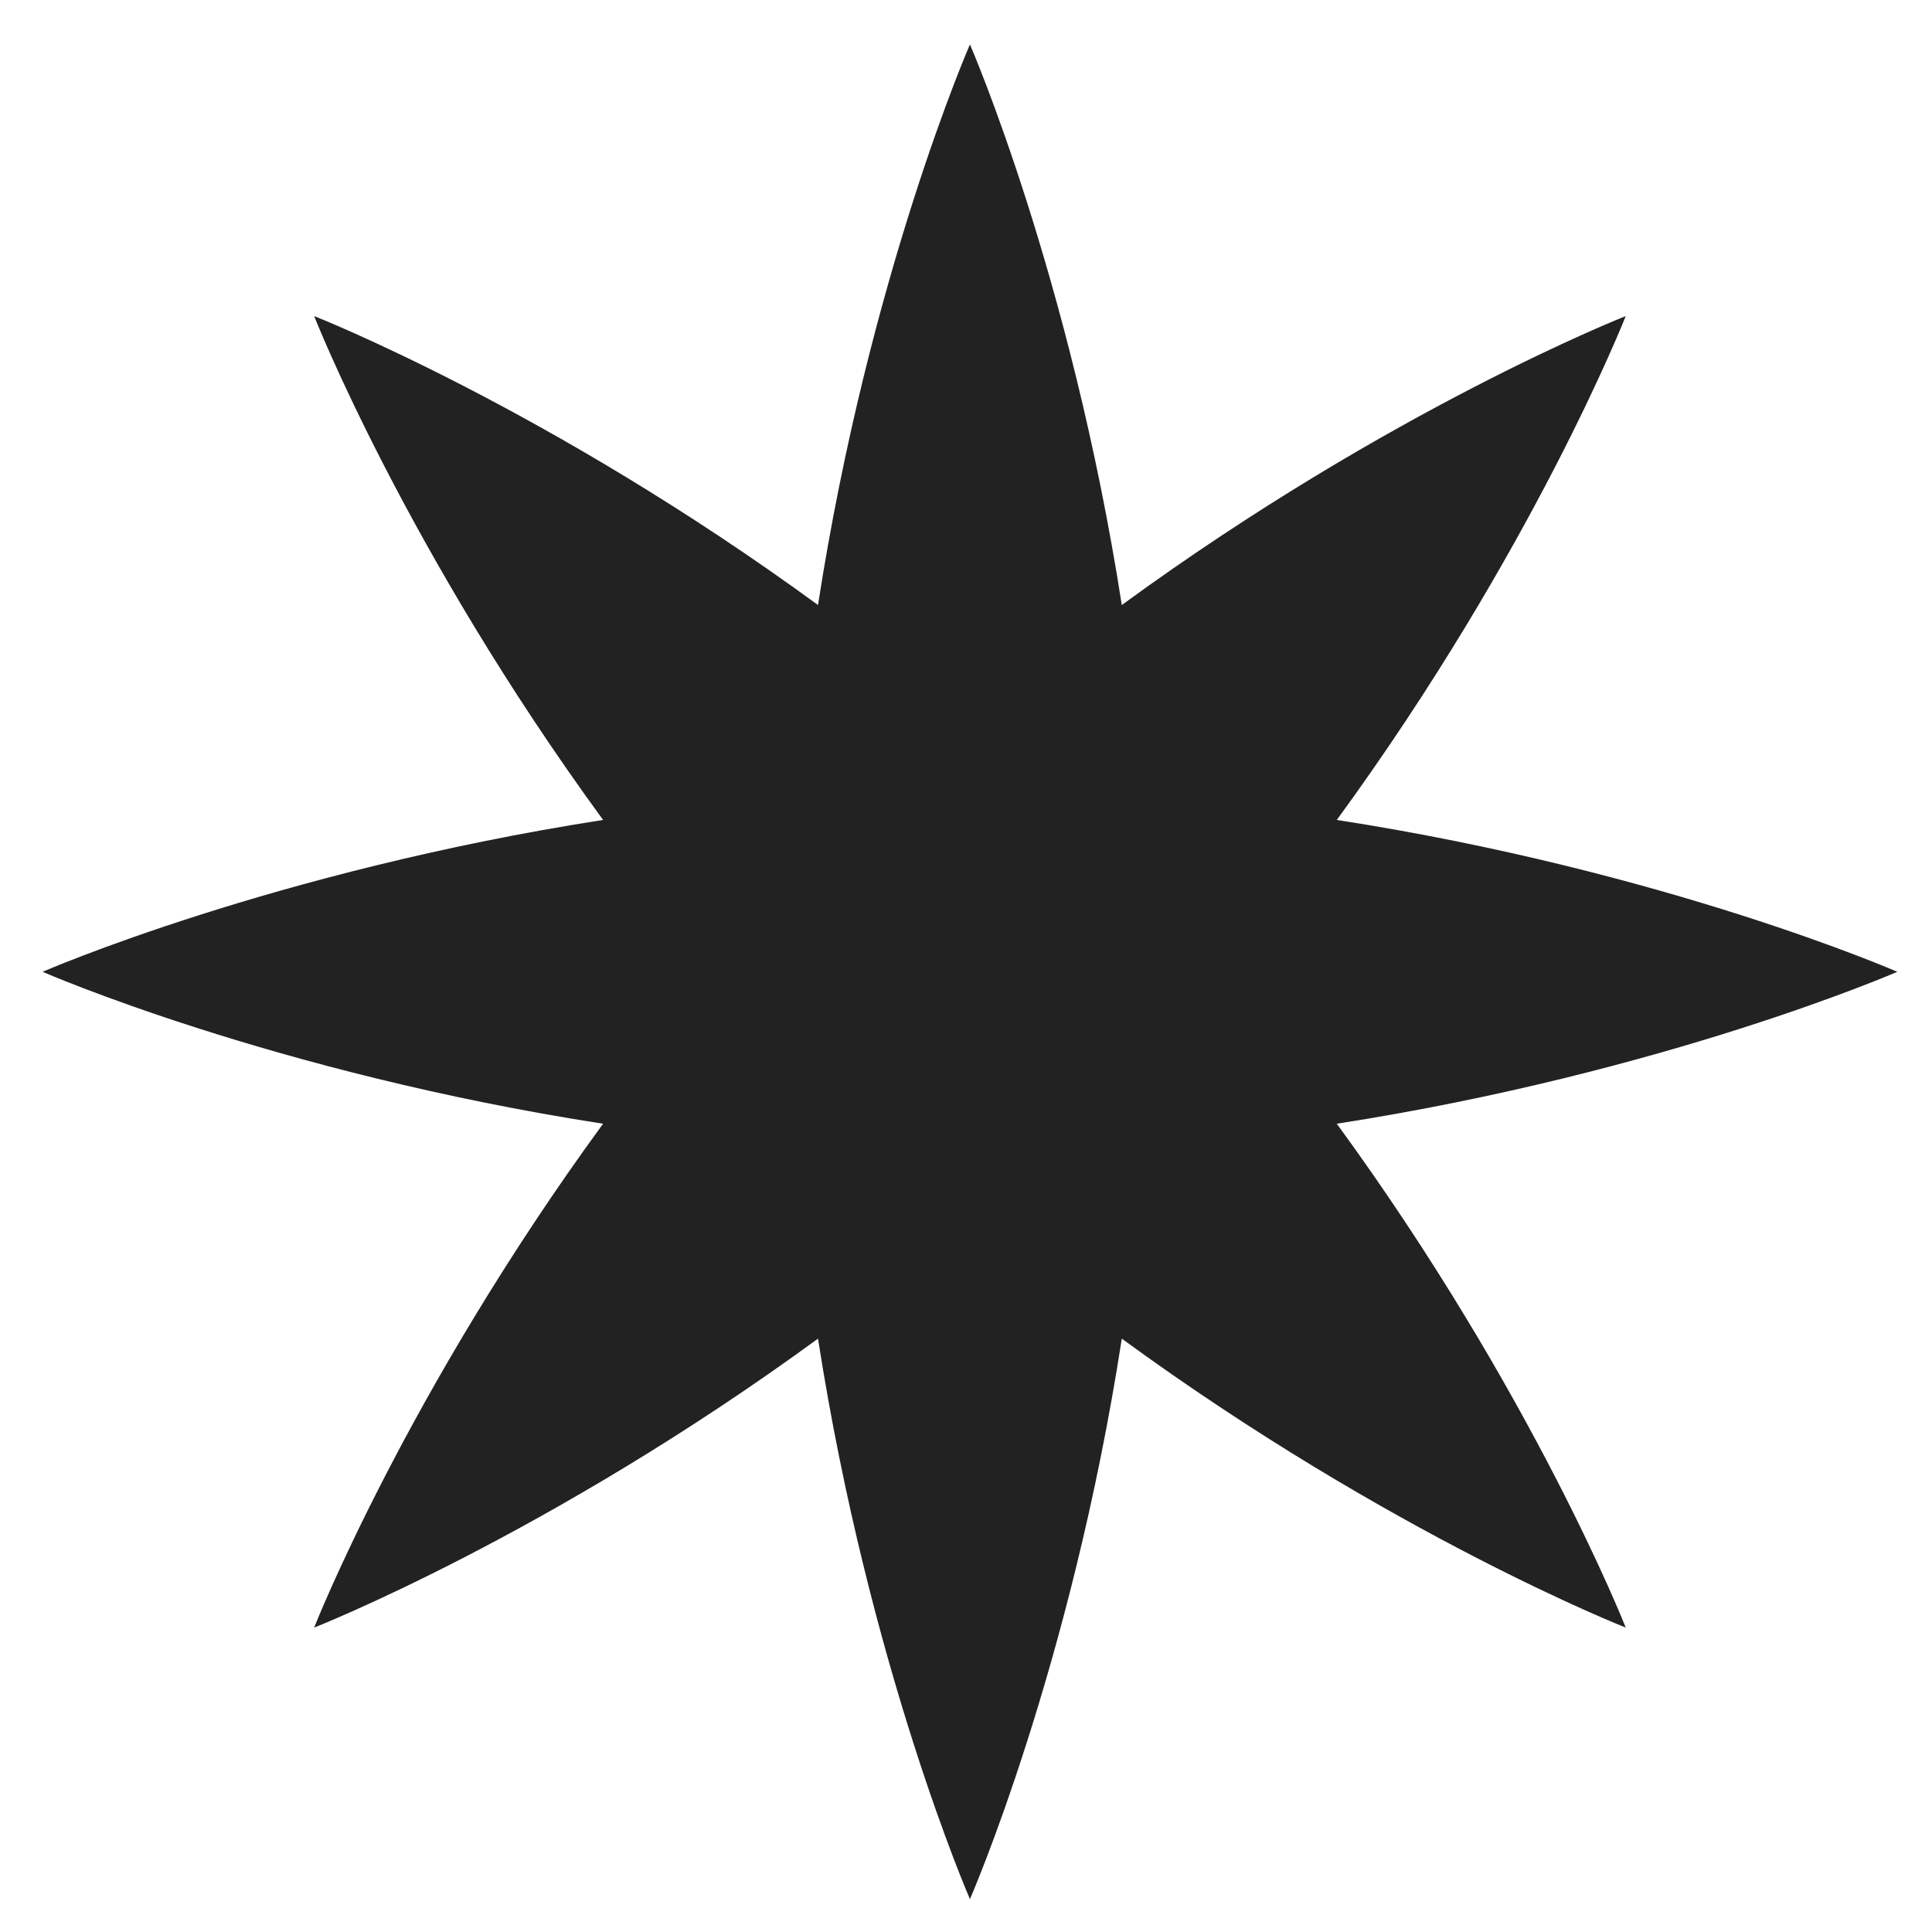 <svg width="25" height="25" viewBox="0 0 25 25" fill="none" xmlns="http://www.w3.org/2000/svg">
<path d="M17.298 14.541C21.563 13.877 24.551 12.575 24.551 12.575C24.551 12.575 21.563 11.27 17.298 10.61C19.845 7.123 21.037 4.09 21.037 4.09C21.037 4.09 18.003 5.281 14.516 7.829C13.852 3.563 12.551 0.575 12.551 0.575C12.551 0.575 11.245 3.563 10.585 7.829C7.098 5.281 4.065 4.09 4.065 4.09C4.065 4.09 5.256 7.123 7.804 10.61C3.538 11.274 0.551 12.575 0.551 12.575C0.551 12.575 3.538 13.881 7.804 14.541C5.256 18.028 4.065 21.061 4.065 21.061C4.065 21.061 7.098 19.87 10.585 17.322C11.249 21.588 12.551 24.575 12.551 24.575C12.551 24.575 13.857 21.588 14.516 17.322C18.003 19.87 21.037 21.061 21.037 21.061C21.037 21.061 19.845 18.028 17.298 14.541Z" fill="#222222"/>
</svg>
